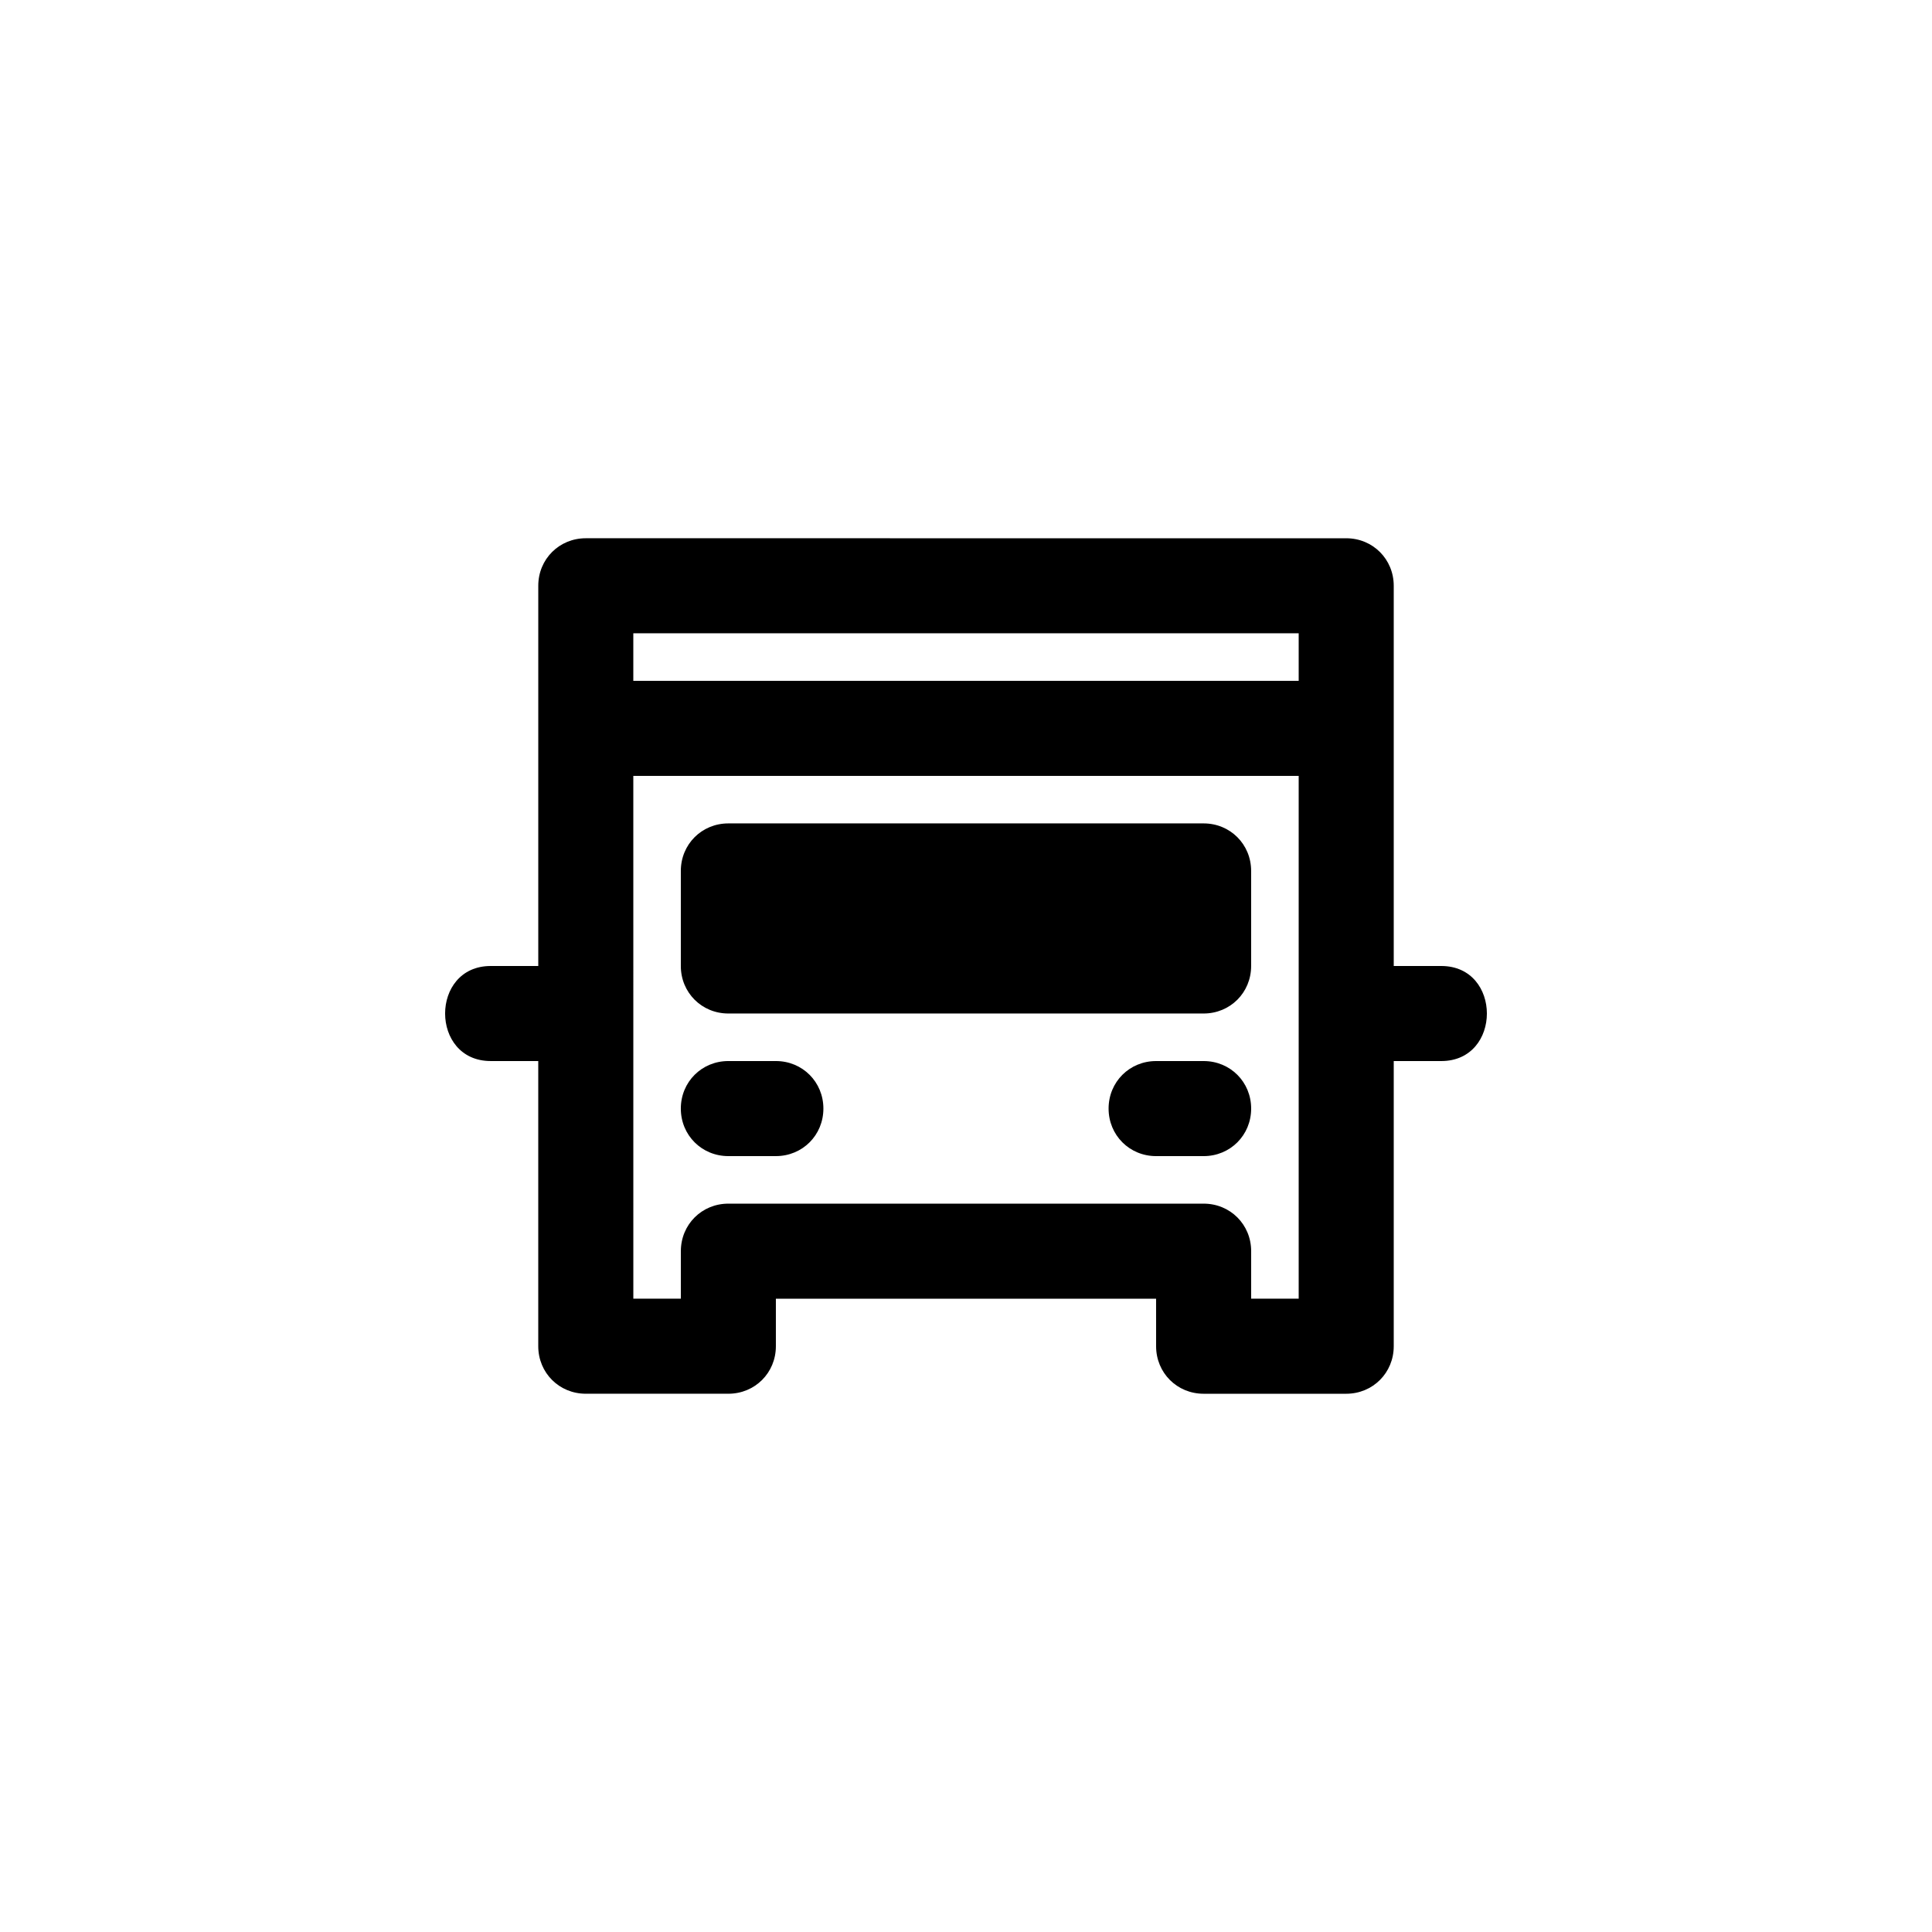<?xml version="1.0" encoding="UTF-8"?>
<!-- The Best Svg Icon site in the world: iconSvg.co, Visit us! https://iconsvg.co -->
<svg fill="#000000" width="800px" height="800px" version="1.1" viewBox="144 144 512 512" xmlns="http://www.w3.org/2000/svg">
 <g>
  <path d="m337.02 412.59h125.95c7.055 0 12.594-5.543 12.594-12.594v-25.191c0-7.055-5.543-12.594-12.594-12.594h-125.95c-7.055 0-12.594 5.543-12.594 12.594v25.191c-0.004 7.051 5.539 12.594 12.594 12.594z"/>
  <path d="m337.02 450.38h12.594c7.055 0 12.594-5.543 12.594-12.594 0-7.055-5.539-12.598-12.594-12.598h-12.594c-7.055 0-12.594 5.543-12.594 12.594-0.004 7.055 5.539 12.598 12.594 12.598z"/>
  <path d="m462.98 425.19h-12.598c-7.055 0-12.594 5.543-12.594 12.594 0 7.055 5.539 12.598 12.594 12.598h12.594c7.055 0 12.594-5.543 12.594-12.594 0.004-7.055-5.539-12.598-12.59-12.598z"/>
  <path d="m274.05 425.19h12.594v75.57c0 7.055 5.543 12.594 12.594 12.594h37.785c7.055 0 12.594-5.543 12.594-12.594v-12.594h100.76l0.004 12.598c0 7.055 5.543 12.594 12.594 12.594h37.789c7.055 0 12.594-5.543 12.594-12.594v-75.574h12.594c16.121 0 16.121-25.191 0-25.191h-12.594v-100.76c0-7.055-5.543-12.594-12.594-12.594l-201.52-0.004c-7.055 0-12.594 5.543-12.594 12.594v100.76l-12.598 0.004c-16.121 0-16.121 25.188 0 25.188zm37.785-113.36h176.33v12.594h-176.33zm0 37.785h176.33v138.55h-12.594v-12.594c0-7.055-5.543-12.594-12.594-12.594h-125.95c-7.055 0-12.594 5.543-12.594 12.594v12.594h-12.594z"/>
 </g>
</svg>